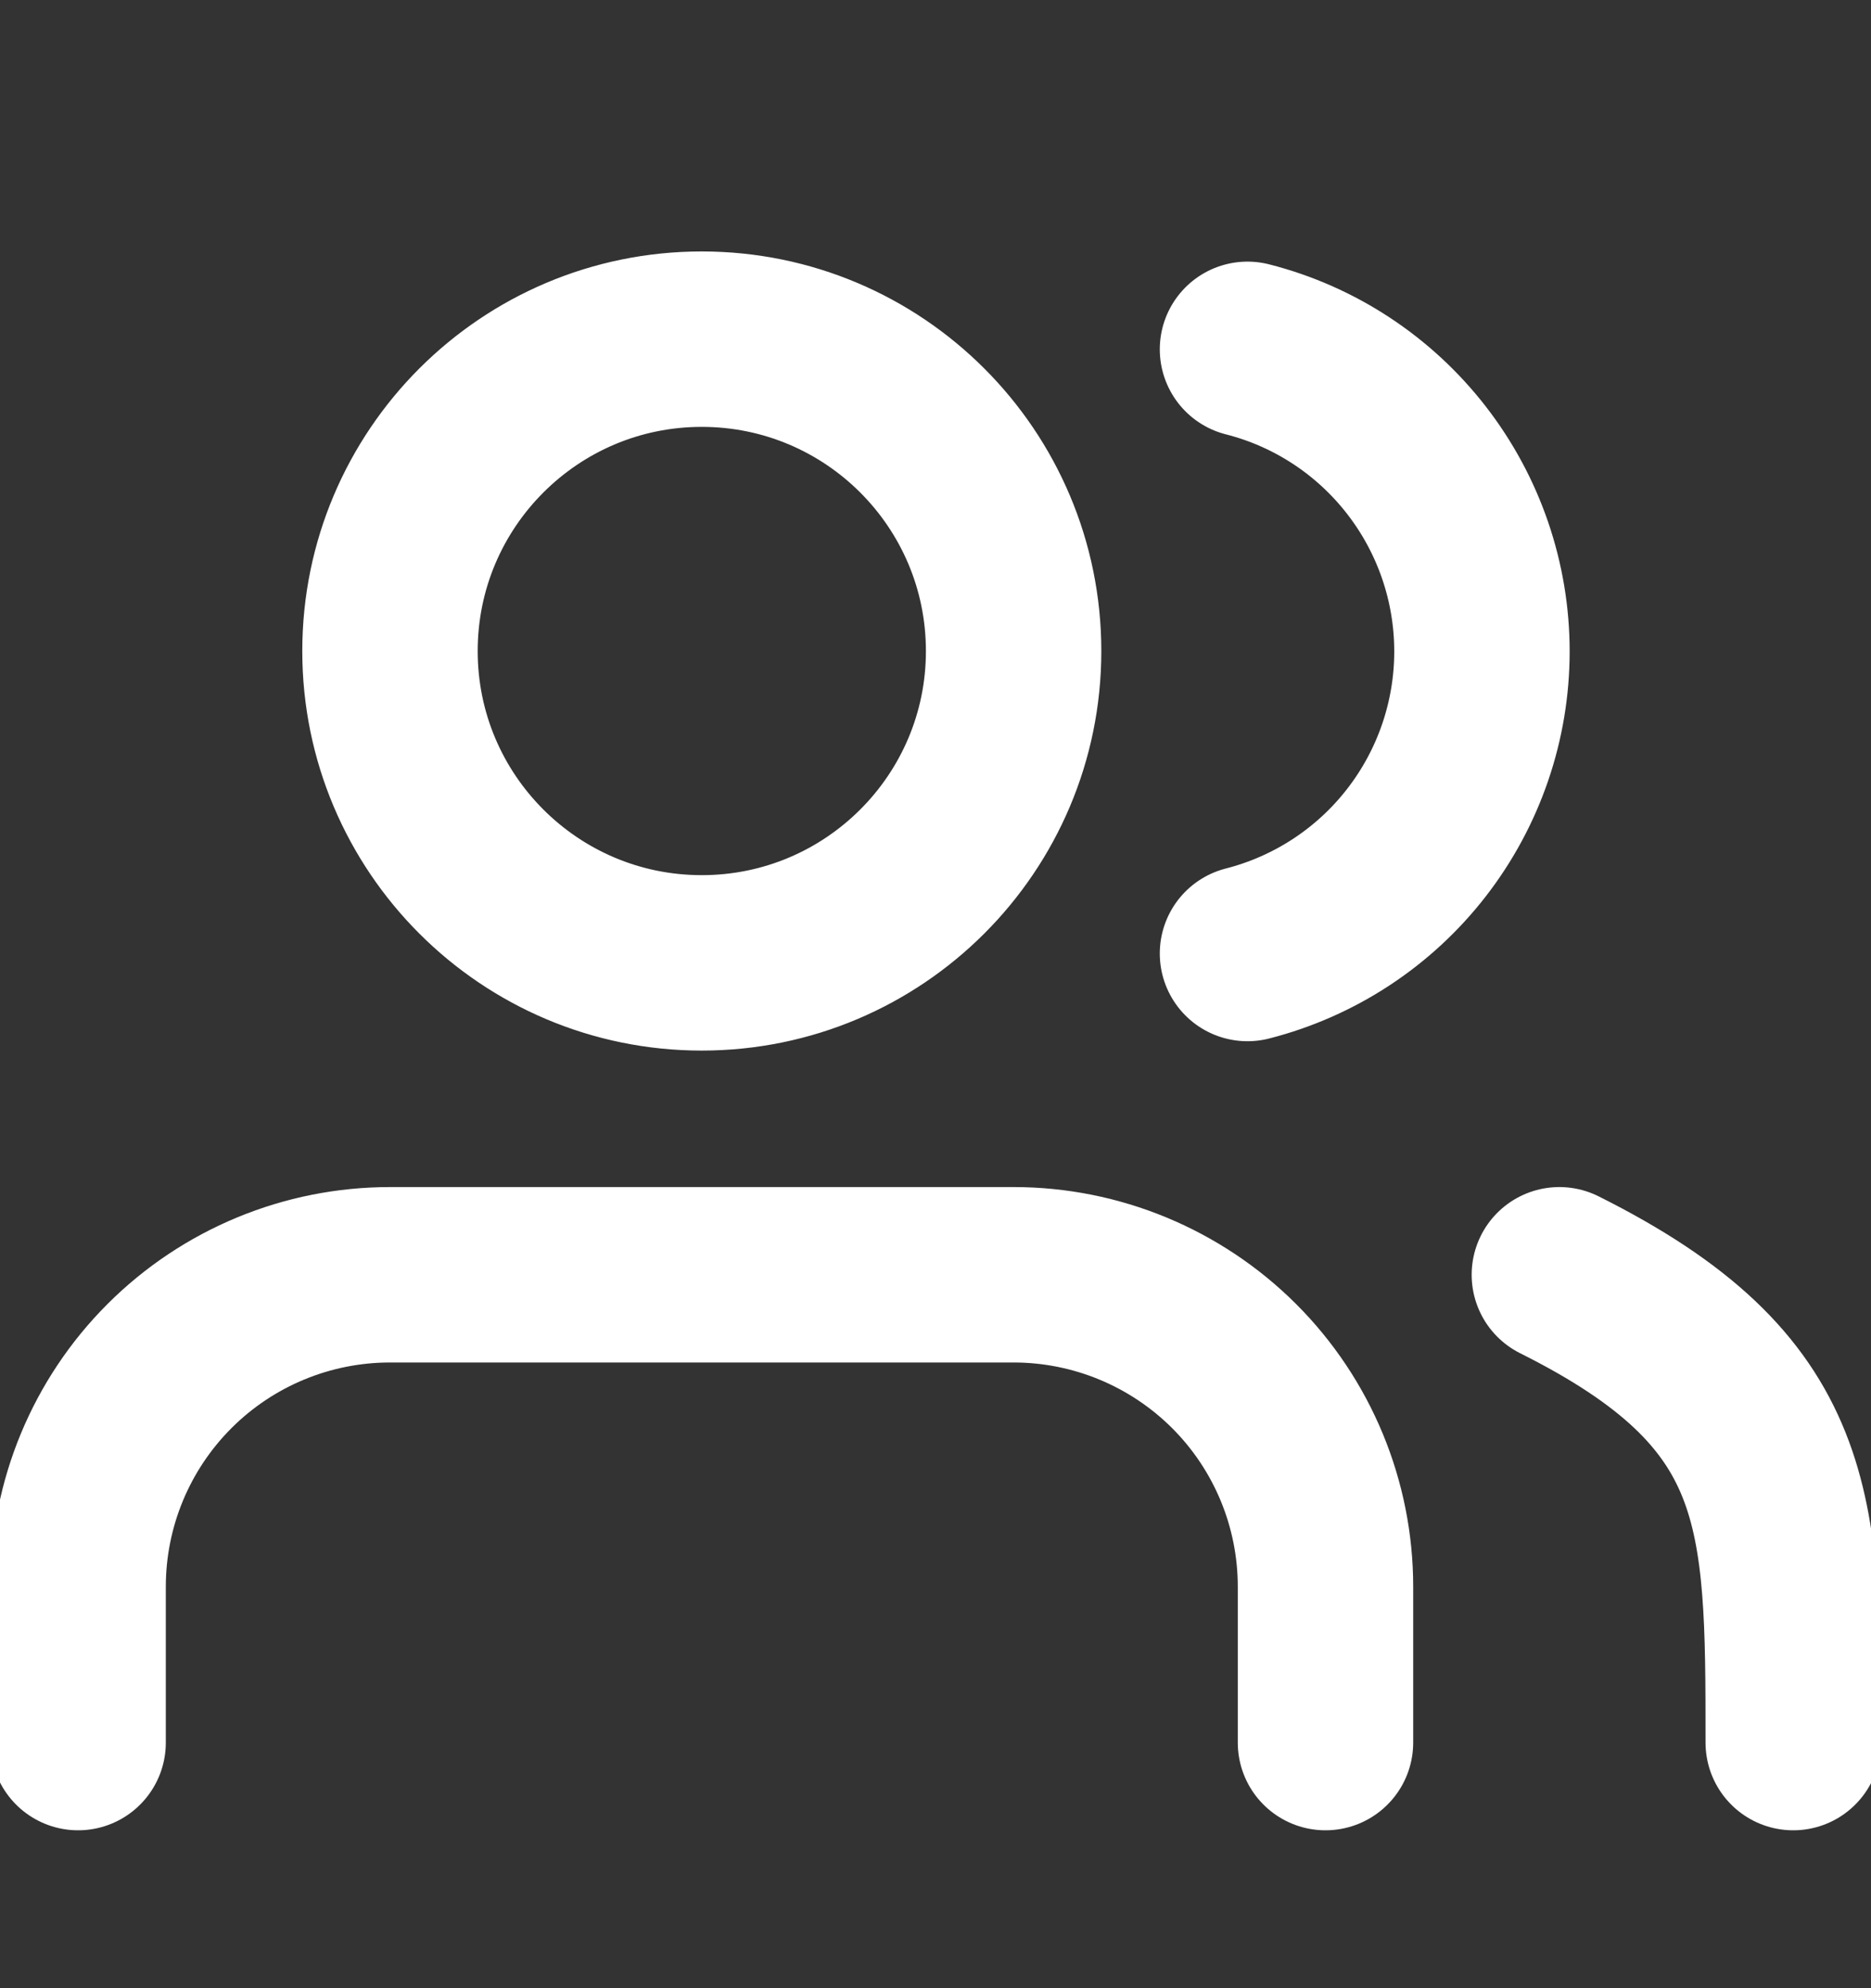 <svg width="16" height="17" viewBox="0 0 16 17" fill="none" xmlns="http://www.w3.org/2000/svg">
<rect x="0" y="0" width="16" height="17" fill="#333333" stroke="none"/>
<g clip-path="url(#clip0_27627_50805)">
<path d="M11.335 14.9V13.567C11.335 12.859 11.054 12.181 10.554 11.681C10.053 11.181 9.375 10.9 8.668 10.9H3.335C2.627 10.9 1.949 11.181 1.449 11.681C0.949 12.181 0.668 12.859 0.668 13.567V14.9M15.335 14.9C15.335 12.9 15.335 11.9 13.335 10.9M10.668 2.987C11.242 3.133 11.75 3.467 12.113 3.935C12.476 4.403 12.673 4.978 12.673 5.57C12.673 6.162 12.476 6.737 12.113 7.205C11.75 7.673 11.242 8.006 10.668 8.153M8.668 5.567C8.668 7.039 7.474 8.233 6.001 8.233C4.529 8.233 3.335 7.039 3.335 5.567C3.335 4.094 4.529 2.9 6.001 2.9C7.474 2.9 8.668 4.094 8.668 5.567Z" stroke="white" stroke-width="1.5" stroke-linecap="round" stroke-linejoin="round"/>
</g>
<defs>
<clipPath id="clip0_27627_50805">
<rect width="16" height="16" fill="white" transform="translate(0 0.9)"/>
</clipPath>
</defs>
</svg>
